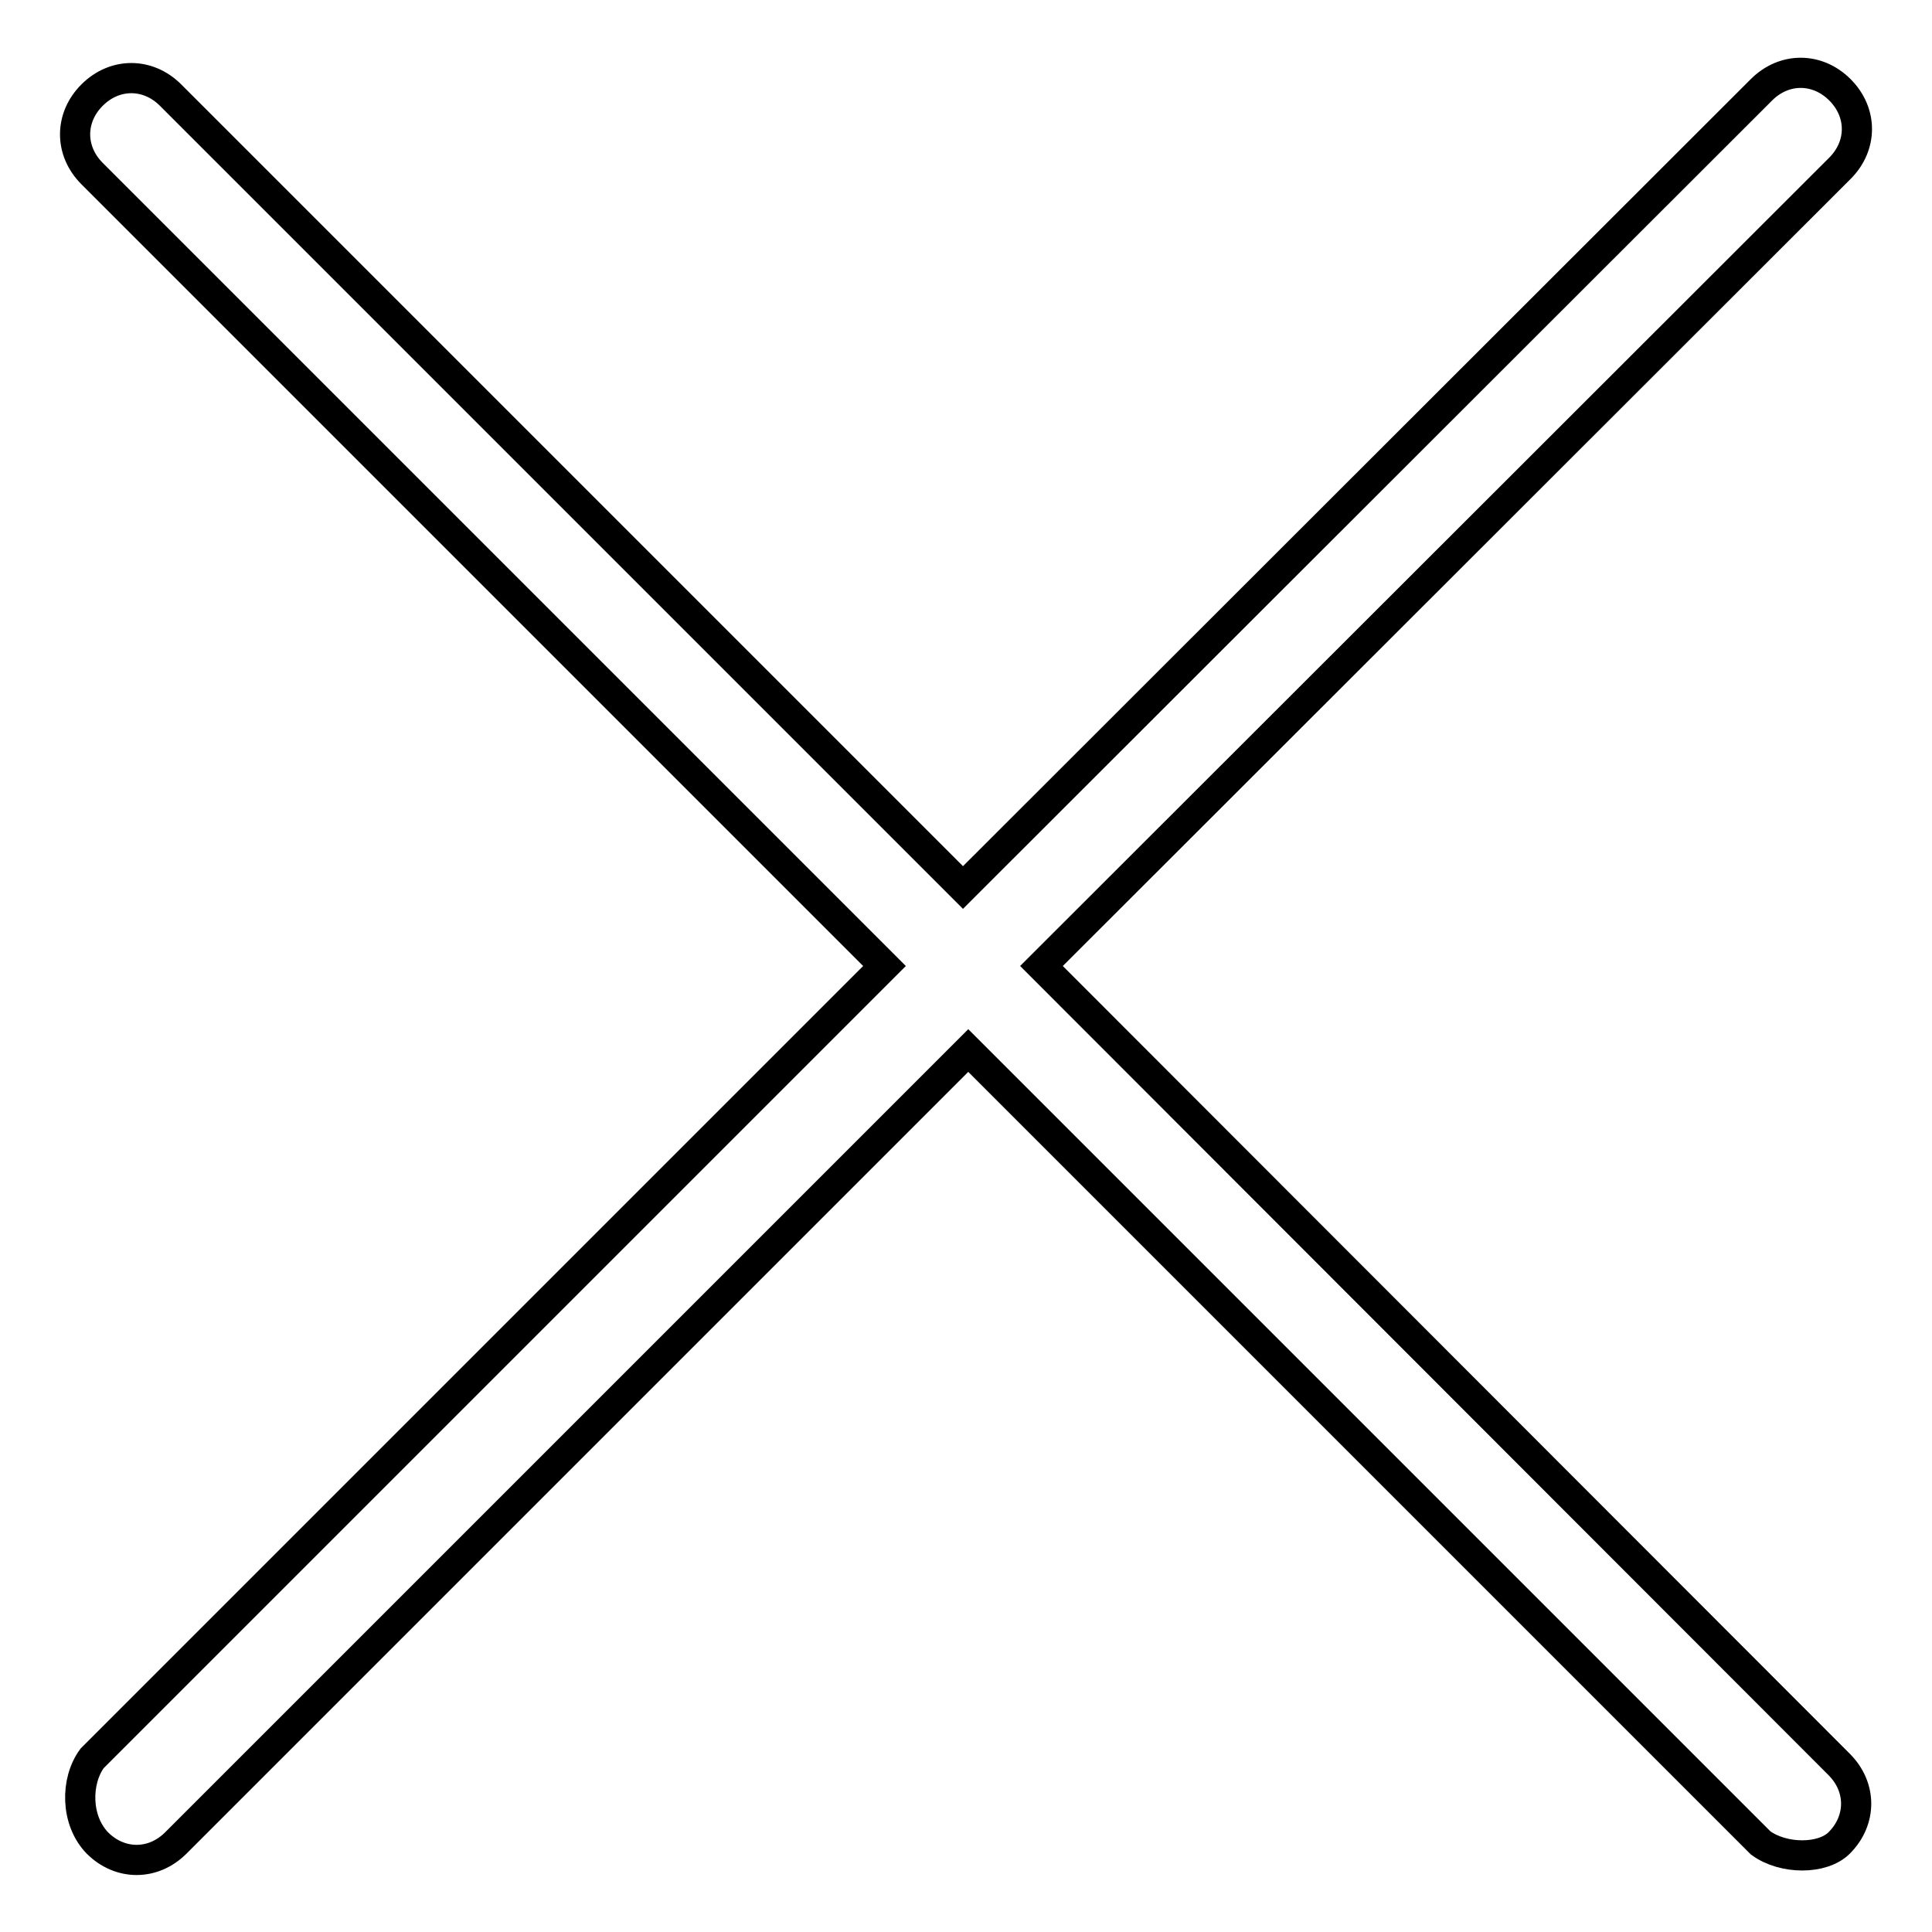 <?xml version="1.0" encoding="utf-8"?>
<!-- Svg Vector Icons : http://www.onlinewebfonts.com/icon -->
<!DOCTYPE svg PUBLIC "-//W3C//DTD SVG 1.1//EN" "http://www.w3.org/Graphics/SVG/1.1/DTD/svg11.dtd">
<svg version="1.1" xmlns="http://www.w3.org/2000/svg" xmlns:xlink="http://www.w3.org/1999/xlink" x="0px" y="0px" viewBox="0 0 256 256" enable-background="new 0 0 256 256" xml:space="preserve">
<g> <path stroke-width="4" fill-opacity="0" stroke="#000000"  d="M138,128L243.8,22.3c3-3,3-7.4,0-10.4s-7.4-3-10.4,0L127.6,117.6l-105-105c-3-3-7.4-3-10.4,0s-3,7.4,0,10.4 l105,105l-105,105c-2.2,3-2.2,8.2,0.7,11.2c3,3,7.4,3,10.4,0l105-105l105,105c3,2.2,8.2,2.2,10.4,0c3-3,3-7.4,0-10.4L138,128z"/></g>
</svg>